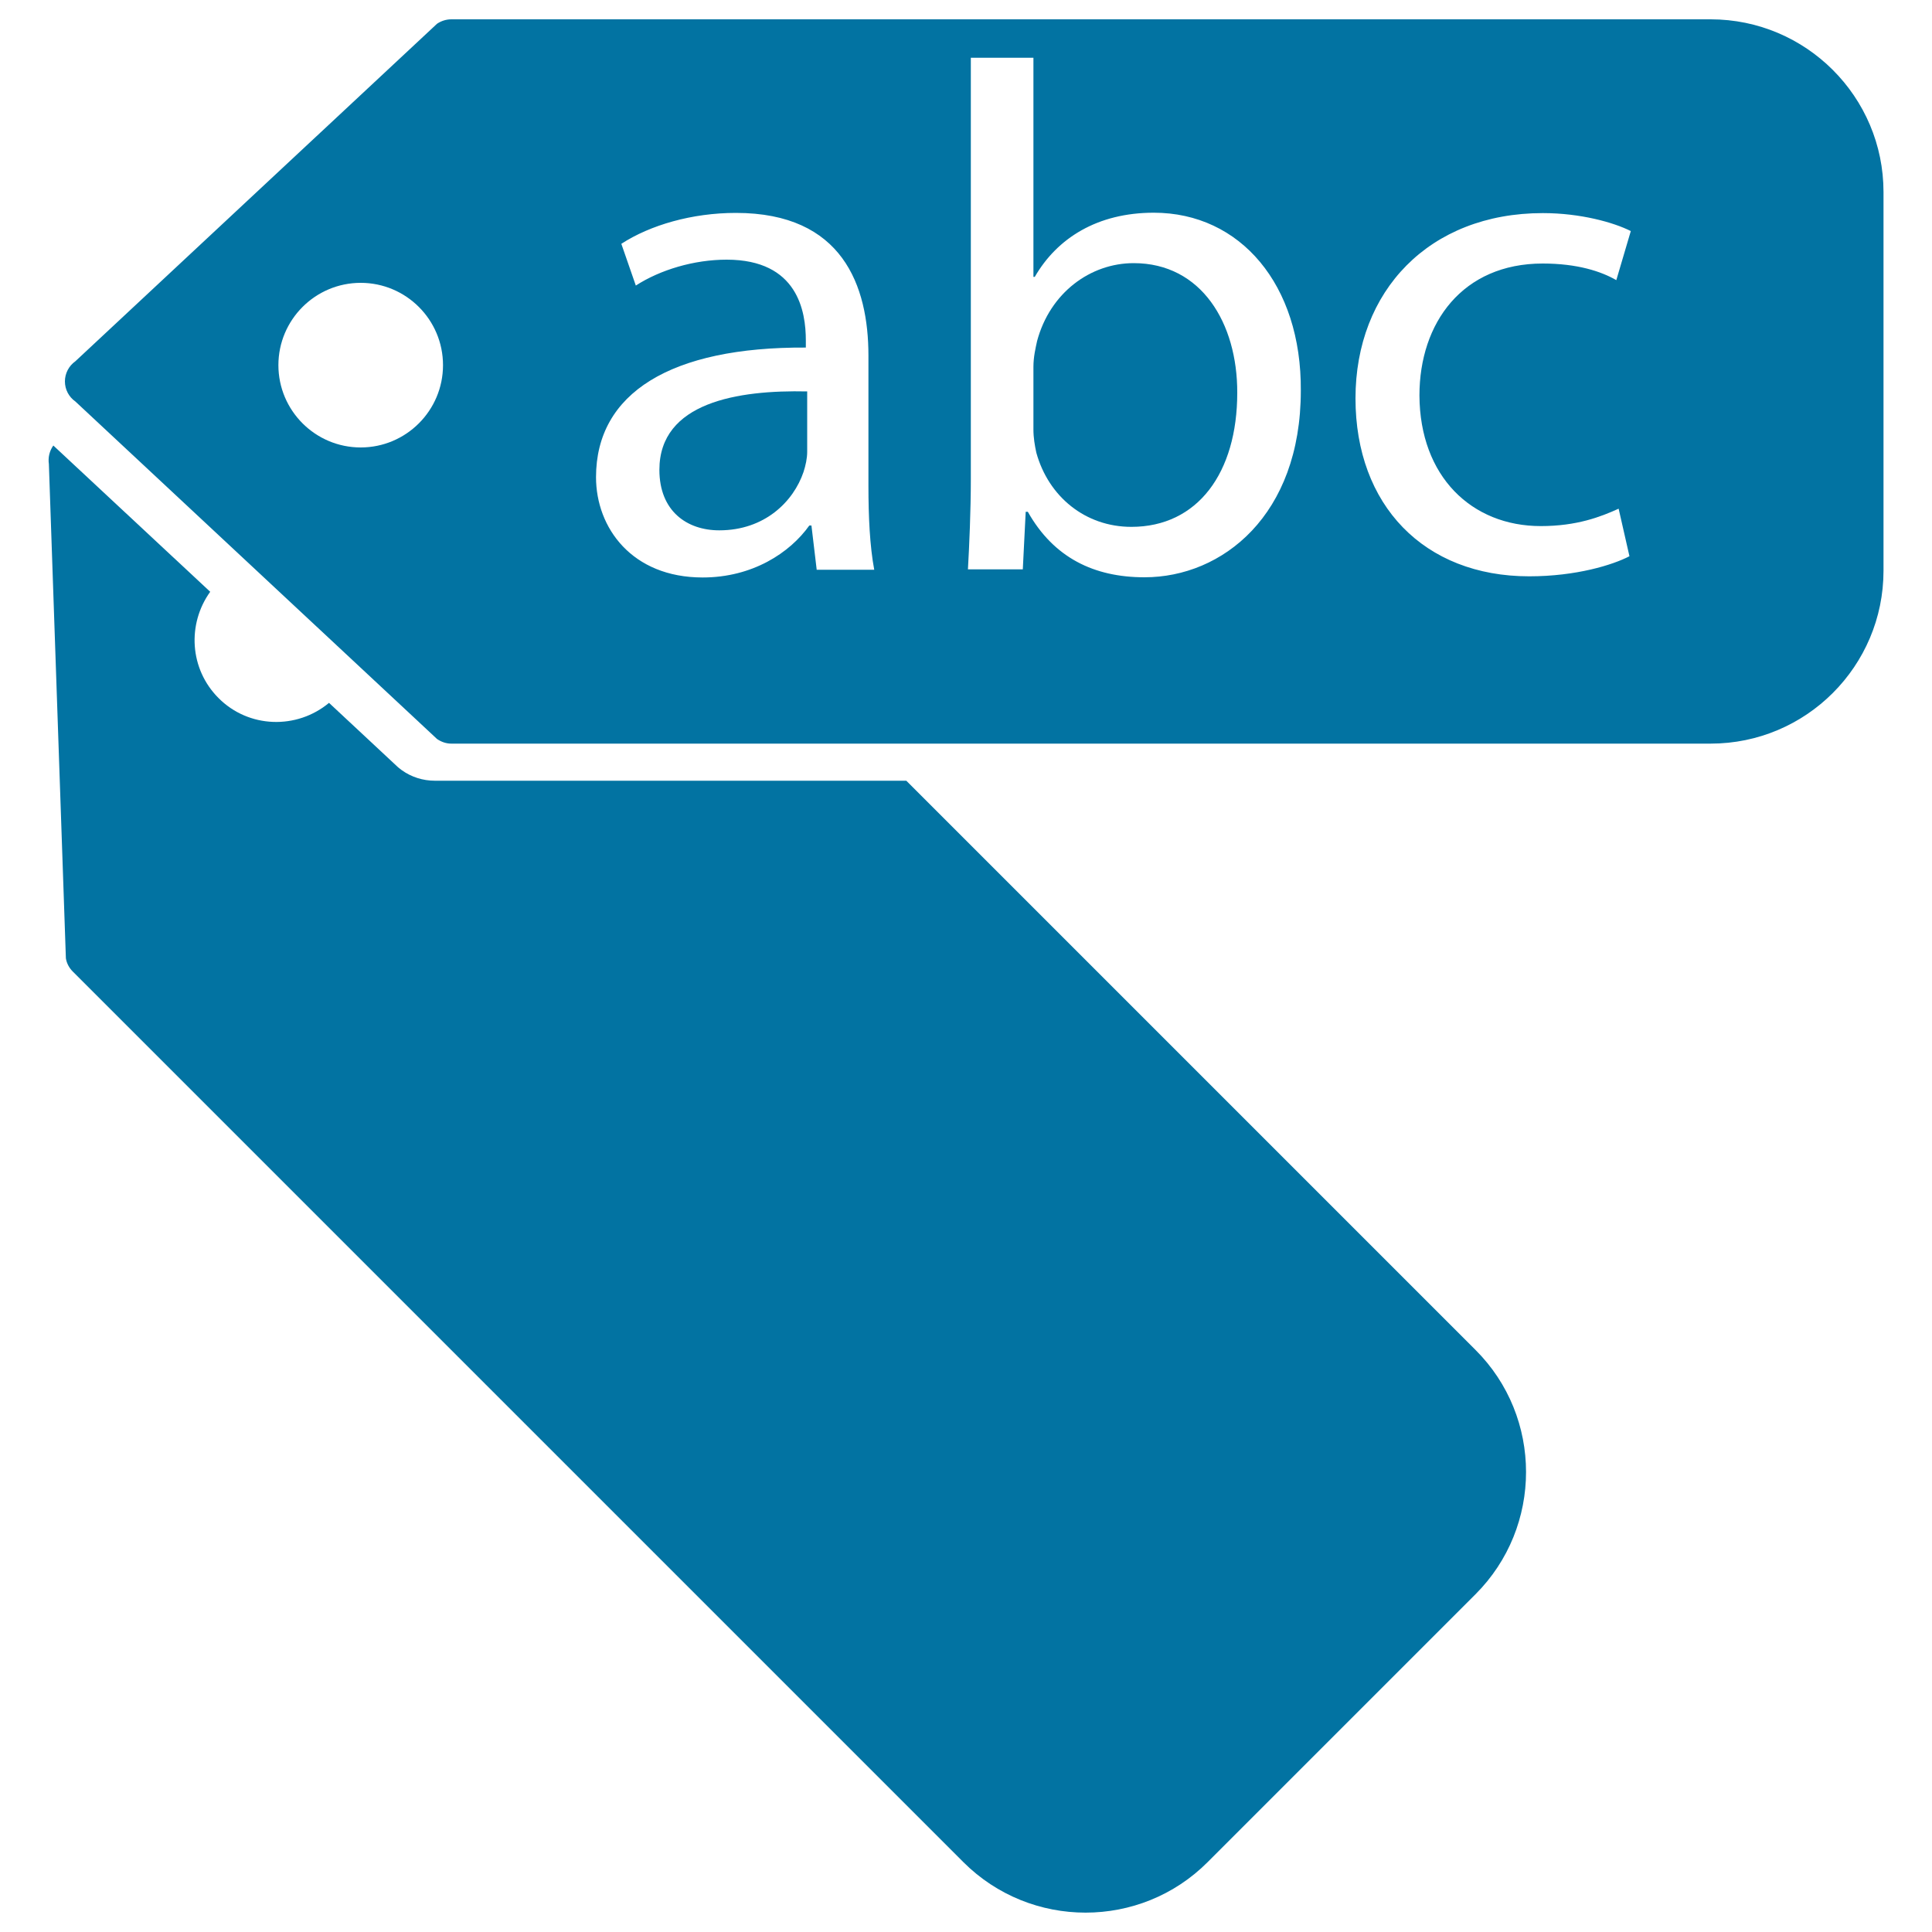 <svg xmlns="http://www.w3.org/2000/svg" viewBox="0 0 1000 1000" style="fill:#0273a2">
<title>Tags SVG icon</title>
<g><g><path d="M469.1,404.1H225.1c-6.2,0-12.2-1.9-17.2-5.5l-1.8-1.4l-35.8-33.4c-16.7,13.9-41.6,13.2-57.2-2.5c-15-15-16.3-38.3-4.3-55l-81.2-75.7c-2,2.8-2.8,6.2-2.3,9.6L34.1,496c0.4,2.6,1.7,5,3.6,6.9l460.9,460.9c34.9,34.9,91.7,34.9,126.5,0l138.6-138.6c34.9-34.9,34.9-91.7,0-126.5L469.1,404.1z"/><path d="M885.4,10H233.6c-2.6,0-5.2,0.8-7.4,2.3L39,187c-3.4,2.4-5.4,6.3-5.4,10.4c0,4.2,2,8,5.4,10.4l187.2,174.7c2.2,1.5,4.7,2.4,7.4,2.4h651.8c49.4,0,89.5-40.1,89.5-89.5v-196C974.9,50.1,934.8,10,885.4,10z M186.7,231.6c-23.5,0-42.6-19.1-42.6-42.6c0-23.5,19.1-42.6,42.6-42.6c23.5,0,42.6,19.1,42.6,42.6C229.3,212.5,210.2,231.6,186.7,231.6z M422.7,294.7L420,272h-1.1c-10.1,14.2-29.5,26.9-55.2,26.9c-36.6,0-55.2-25.7-55.2-51.9c0-43.6,38.8-67.5,108.6-67.1v-3.7c0-14.9-4.1-41.8-41-41.8c-16.8,0-34.3,5.2-47,13.4l-7.5-21.6c14.9-9.7,36.6-16,59.3-16c55.2,0,68.6,37.7,68.6,73.9v67.5c0,15.7,0.7,31,3,43.3H422.7z M592.4,298.8c-26.1,0-47-10.1-60.4-33.9h-1.1l-1.5,29.8H501c0.7-12.3,1.5-30.6,1.5-46.6V29.9h32.4v113.4h0.7c11.6-20.1,32.5-33.2,61.6-33.2c44.8,0,76.5,37.3,76.1,92.1C673.3,266.7,632.7,298.8,592.4,298.8z M797.5,272.3c18.7,0,31-4.8,40.3-9l5.6,24.6c-8.6,4.5-27.6,10.4-51.9,10.4c-54.5,0-89.9-36.9-89.9-92.1c0-55.6,38.1-95.9,97-95.9c19.4,0,36.6,4.8,45.5,9.3l-7.5,25.4c-7.8-4.5-20.1-8.6-38.1-8.6c-41.4,0-63.8,30.6-63.8,68.3C734.9,246.6,761.7,272.3,797.5,272.3z"/><path d="M341.3,243.2c0,21.3,14.2,31.3,31,31.3c23.5,0,38.4-14.9,43.6-30.2c1.1-3.4,1.9-7.1,1.9-10.4v-31.3C382,201.8,341.3,208.2,341.3,243.2z"/><path d="M586.8,136.2c-22.4,0-43.3,15.3-50,40.3c-0.8,3.7-1.9,8.2-1.9,13.4v32.5c0,4.1,0.7,8.2,1.5,11.9c6.3,22.8,25.4,38.4,49.2,38.4c34.3,0,54.8-28,54.8-69.4C640.5,167.2,621.8,136.2,586.8,136.2z"/></g></g>
</svg>